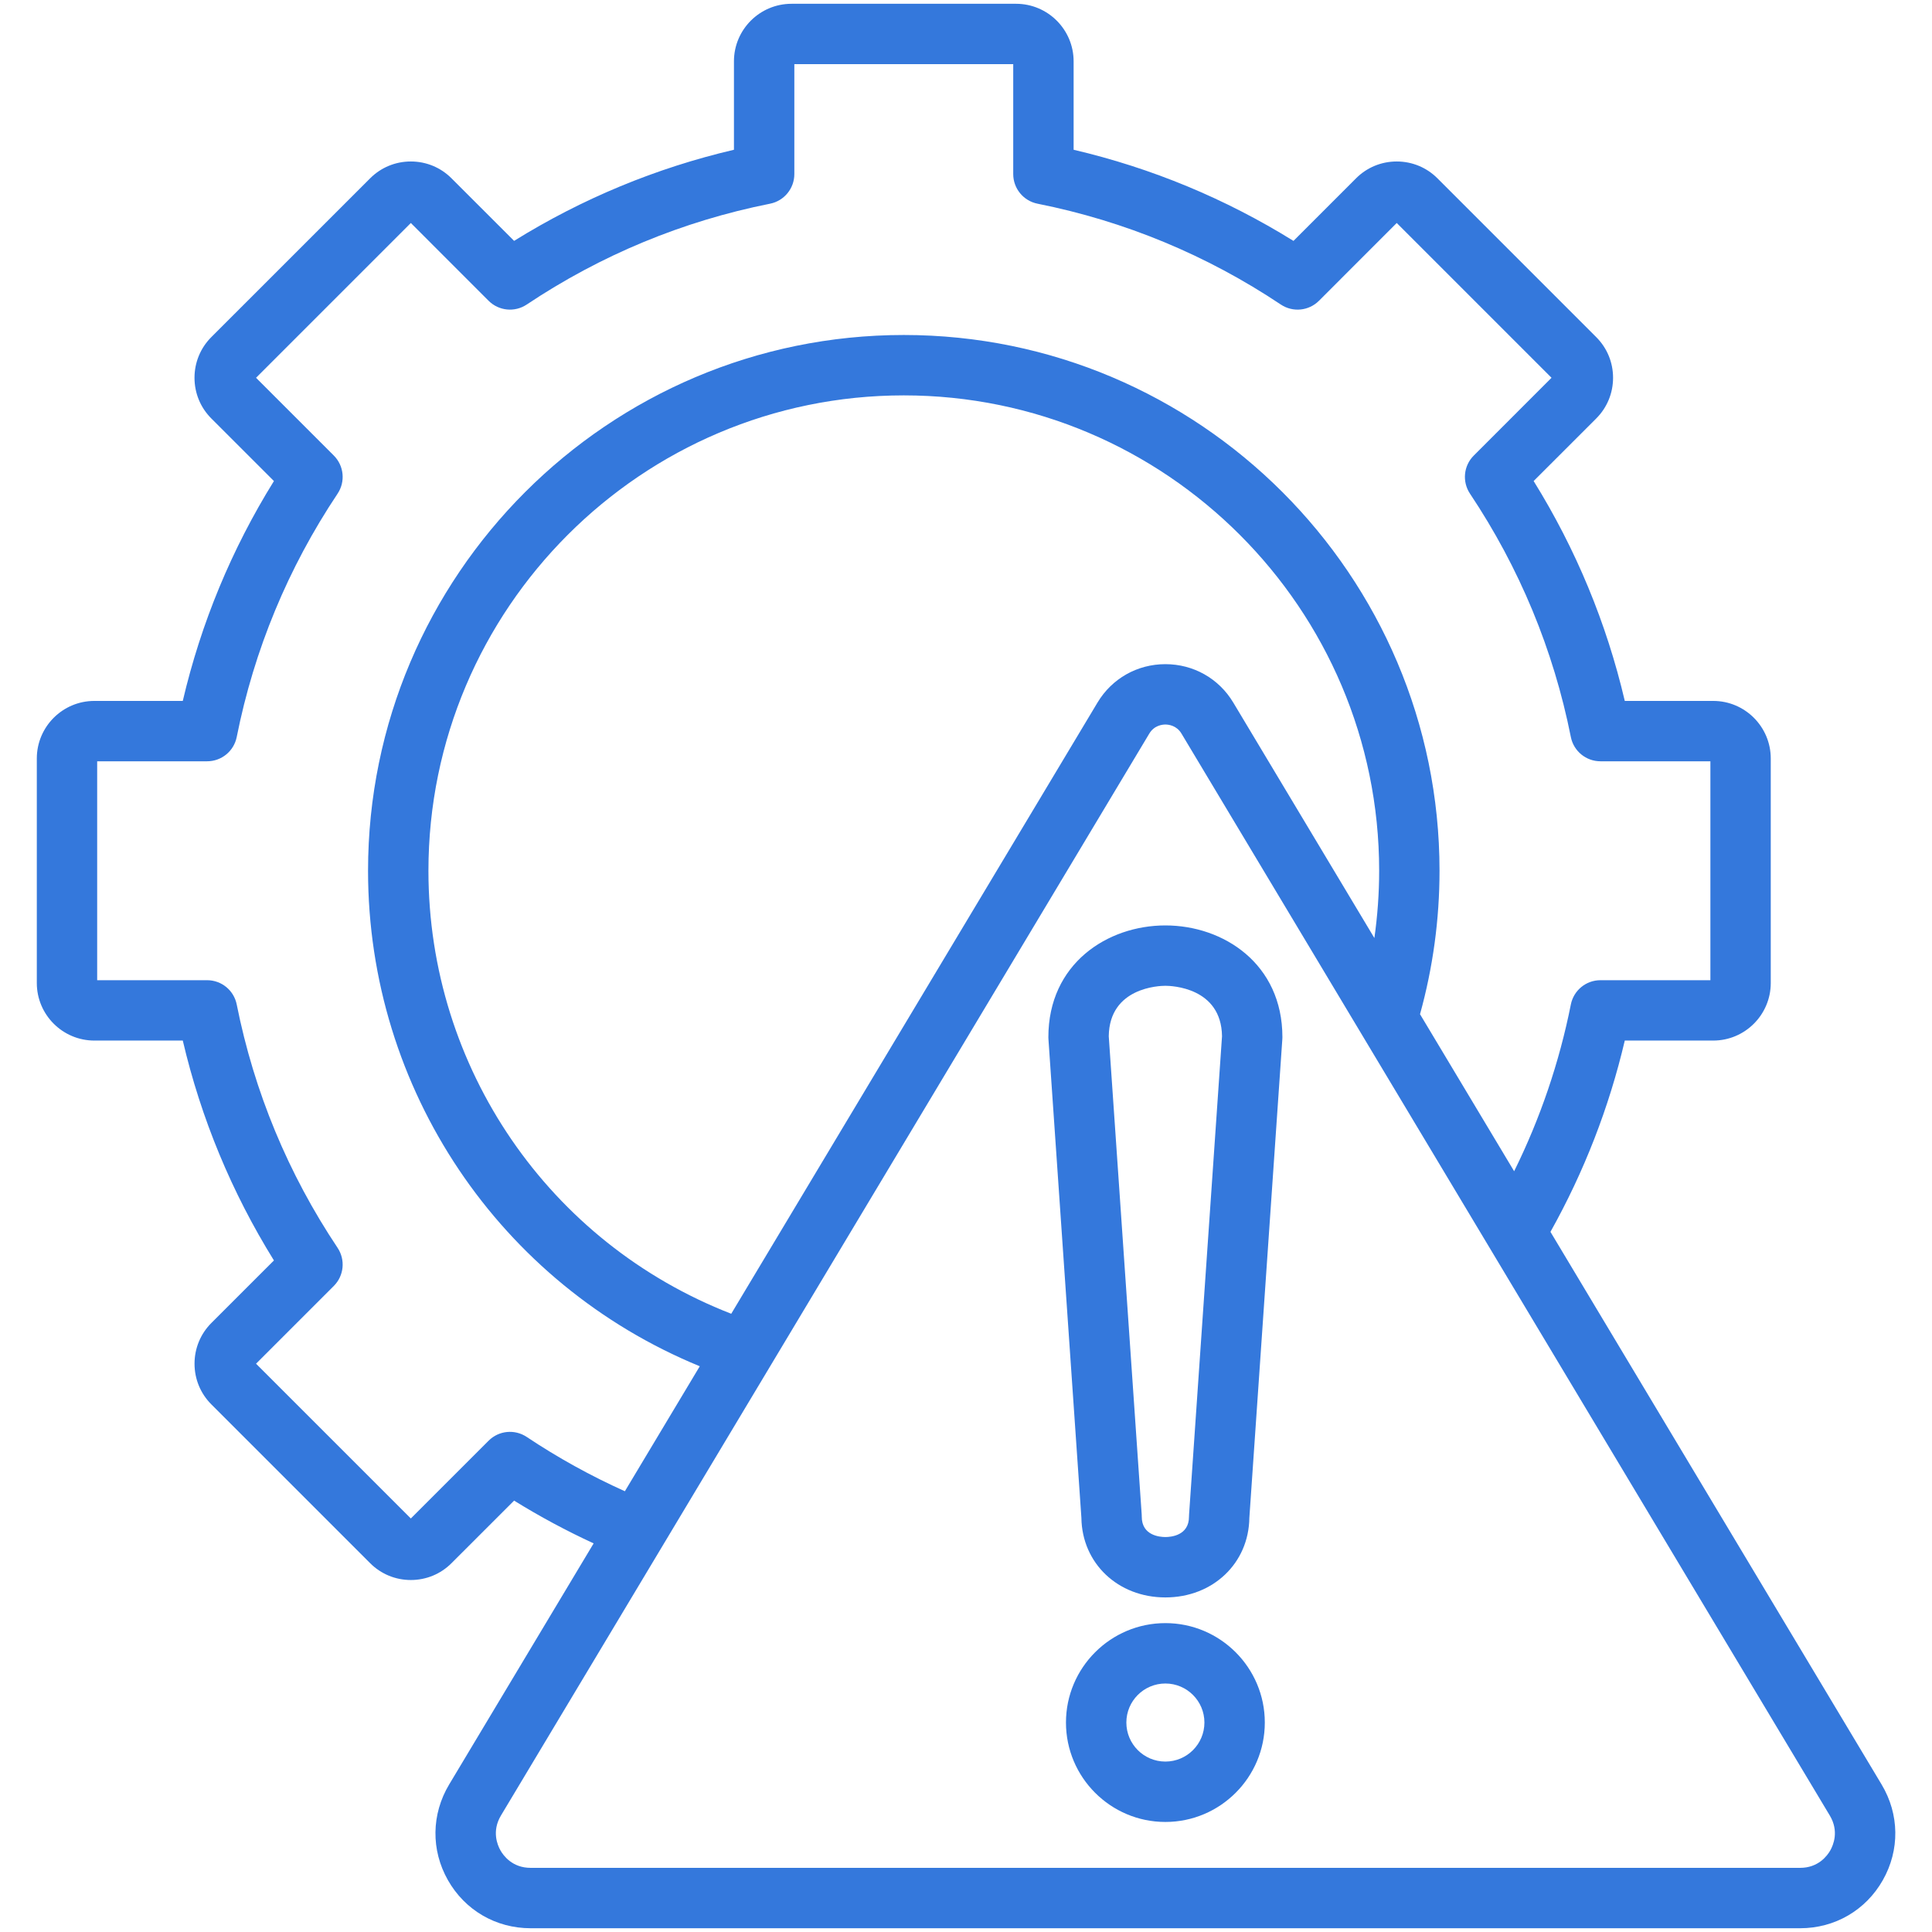 <?xml version="1.0" encoding="UTF-8"?> <svg xmlns="http://www.w3.org/2000/svg" width="74" height="74" viewBox="0 0 74 74" fill="none"><path d="M72.069 68.349L59.386 47.183C60.675 44.879 61.631 42.421 62.233 39.856H65.62C66.835 39.856 67.824 38.867 67.824 37.652V29.051C67.824 27.836 66.835 26.847 65.62 26.847H62.233C61.533 23.861 60.362 21.036 58.742 18.425L61.139 16.029C61.554 15.613 61.784 15.06 61.784 14.47C61.784 13.881 61.555 13.328 61.139 12.912L55.057 6.83C54.642 6.414 54.088 6.185 53.498 6.185C52.909 6.185 52.355 6.414 51.94 6.83L49.543 9.227C46.932 7.606 44.107 6.435 41.122 5.736V2.349C41.122 1.133 40.133 0.145 38.918 0.145H30.317C29.101 0.145 28.112 1.133 28.112 2.349V5.736C25.126 6.435 22.301 7.606 19.691 9.226L17.294 6.83C16.879 6.414 16.325 6.185 15.736 6.185C15.146 6.185 14.593 6.414 14.177 6.83L8.095 12.911C7.679 13.327 7.45 13.881 7.45 14.47C7.45 15.059 7.679 15.613 8.095 16.029L10.492 18.425C8.871 21.037 7.7 23.862 7.001 26.847H3.614C2.399 26.847 1.41 27.836 1.41 29.051V37.652C1.41 38.867 2.399 39.856 3.614 39.856H7.001C7.701 42.842 8.872 45.667 10.492 48.278L8.095 50.674C7.68 51.09 7.451 51.644 7.451 52.233C7.451 52.822 7.68 53.376 8.095 53.791L14.177 59.873C14.593 60.289 15.146 60.518 15.736 60.518C16.325 60.518 16.879 60.289 17.294 59.873L19.691 57.477C20.672 58.085 21.691 58.632 22.738 59.115L17.204 68.349C16.521 69.49 16.503 70.86 17.156 72.013C17.81 73.167 18.994 73.856 20.324 73.856H68.949C70.279 73.856 71.464 73.167 72.117 72.013C72.771 70.86 72.753 69.49 72.069 68.349ZM20.174 55.038C19.715 54.732 19.105 54.792 18.715 55.182L15.736 58.161L9.807 52.233L12.786 49.254C13.176 48.864 13.236 48.253 12.93 47.794C11.033 44.952 9.734 41.816 9.067 38.474C8.959 37.933 8.485 37.544 7.933 37.544H3.722V29.159H7.933C8.485 29.159 8.959 28.77 9.067 28.229C9.733 24.887 11.033 21.752 12.93 18.909C13.236 18.45 13.176 17.839 12.786 17.449L9.807 14.47L15.736 8.541L18.715 11.521C19.105 11.91 19.716 11.971 20.174 11.665C23.016 9.768 26.152 8.468 29.495 7.802C30.035 7.694 30.425 7.219 30.425 6.668V2.457H38.809V6.668C38.809 7.219 39.199 7.694 39.74 7.802C43.081 8.468 46.217 9.768 49.059 11.665C49.518 11.971 50.129 11.911 50.519 11.521L53.498 8.541L59.427 14.47L56.448 17.45C56.058 17.839 55.998 18.45 56.304 18.909C58.2 21.75 59.5 24.886 60.167 28.229C60.274 28.77 60.749 29.159 61.301 29.159H65.512V37.544H61.301C60.749 37.544 60.275 37.933 60.167 38.474C59.724 40.696 58.995 42.837 57.995 44.861L54.39 38.846C54.884 37.063 55.137 35.218 55.137 33.352C55.137 22.037 45.932 12.831 34.617 12.831C23.302 12.831 14.097 22.037 14.097 33.352C14.097 41.731 19.147 49.186 26.803 52.331L23.934 57.118C22.629 56.531 21.367 55.834 20.174 55.038ZM28.008 50.32C21.034 47.609 16.41 40.904 16.41 33.352C16.41 23.312 24.577 15.144 34.617 15.144C44.657 15.144 52.825 23.312 52.825 33.352C52.825 34.218 52.762 35.078 52.642 35.929L47.238 26.911C46.686 25.989 45.713 25.439 44.637 25.439C43.56 25.439 42.588 25.989 42.036 26.911L28.008 50.32V50.32ZM70.105 70.873C69.991 71.075 69.65 71.543 68.949 71.543H20.324C19.623 71.543 19.282 71.075 19.168 70.873C19.054 70.672 18.828 70.139 19.188 69.538L44.02 28.099C44.208 27.785 44.514 27.751 44.637 27.751C44.76 27.751 45.066 27.785 45.254 28.099L57.05 47.785C57.053 47.788 57.054 47.791 57.056 47.795L70.085 69.538C70.446 70.139 70.219 70.672 70.105 70.873ZM44.637 62.169C42.537 62.169 40.829 63.877 40.829 65.977C40.829 68.077 42.537 69.785 44.637 69.785C46.737 69.785 48.445 68.077 48.445 65.977C48.445 63.877 46.737 62.169 44.637 62.169ZM44.637 67.472C43.812 67.472 43.142 66.802 43.142 65.977C43.142 65.152 43.812 64.482 44.637 64.482C45.461 64.482 46.132 65.152 46.132 65.977C46.132 66.802 45.461 67.472 44.637 67.472ZM44.637 35.446C42.41 35.446 40.155 36.916 40.155 39.726C40.155 39.753 40.156 39.779 40.158 39.806L41.42 58.136C41.443 59.877 42.818 61.185 44.637 61.185C46.456 61.185 47.831 59.877 47.853 58.136L49.116 39.806C49.118 39.779 49.119 39.753 49.119 39.726C49.119 36.916 46.864 35.446 44.637 35.446ZM45.544 58.013C45.542 58.04 45.541 58.066 45.541 58.093C45.541 58.816 44.849 58.872 44.637 58.872C44.425 58.872 43.732 58.816 43.732 58.093C43.732 58.066 43.731 58.04 43.73 58.013L42.468 39.69C42.492 37.813 44.416 37.758 44.637 37.758C44.857 37.758 46.781 37.813 46.806 39.69L45.544 58.013Z" fill="#3478DC"></path></svg> 